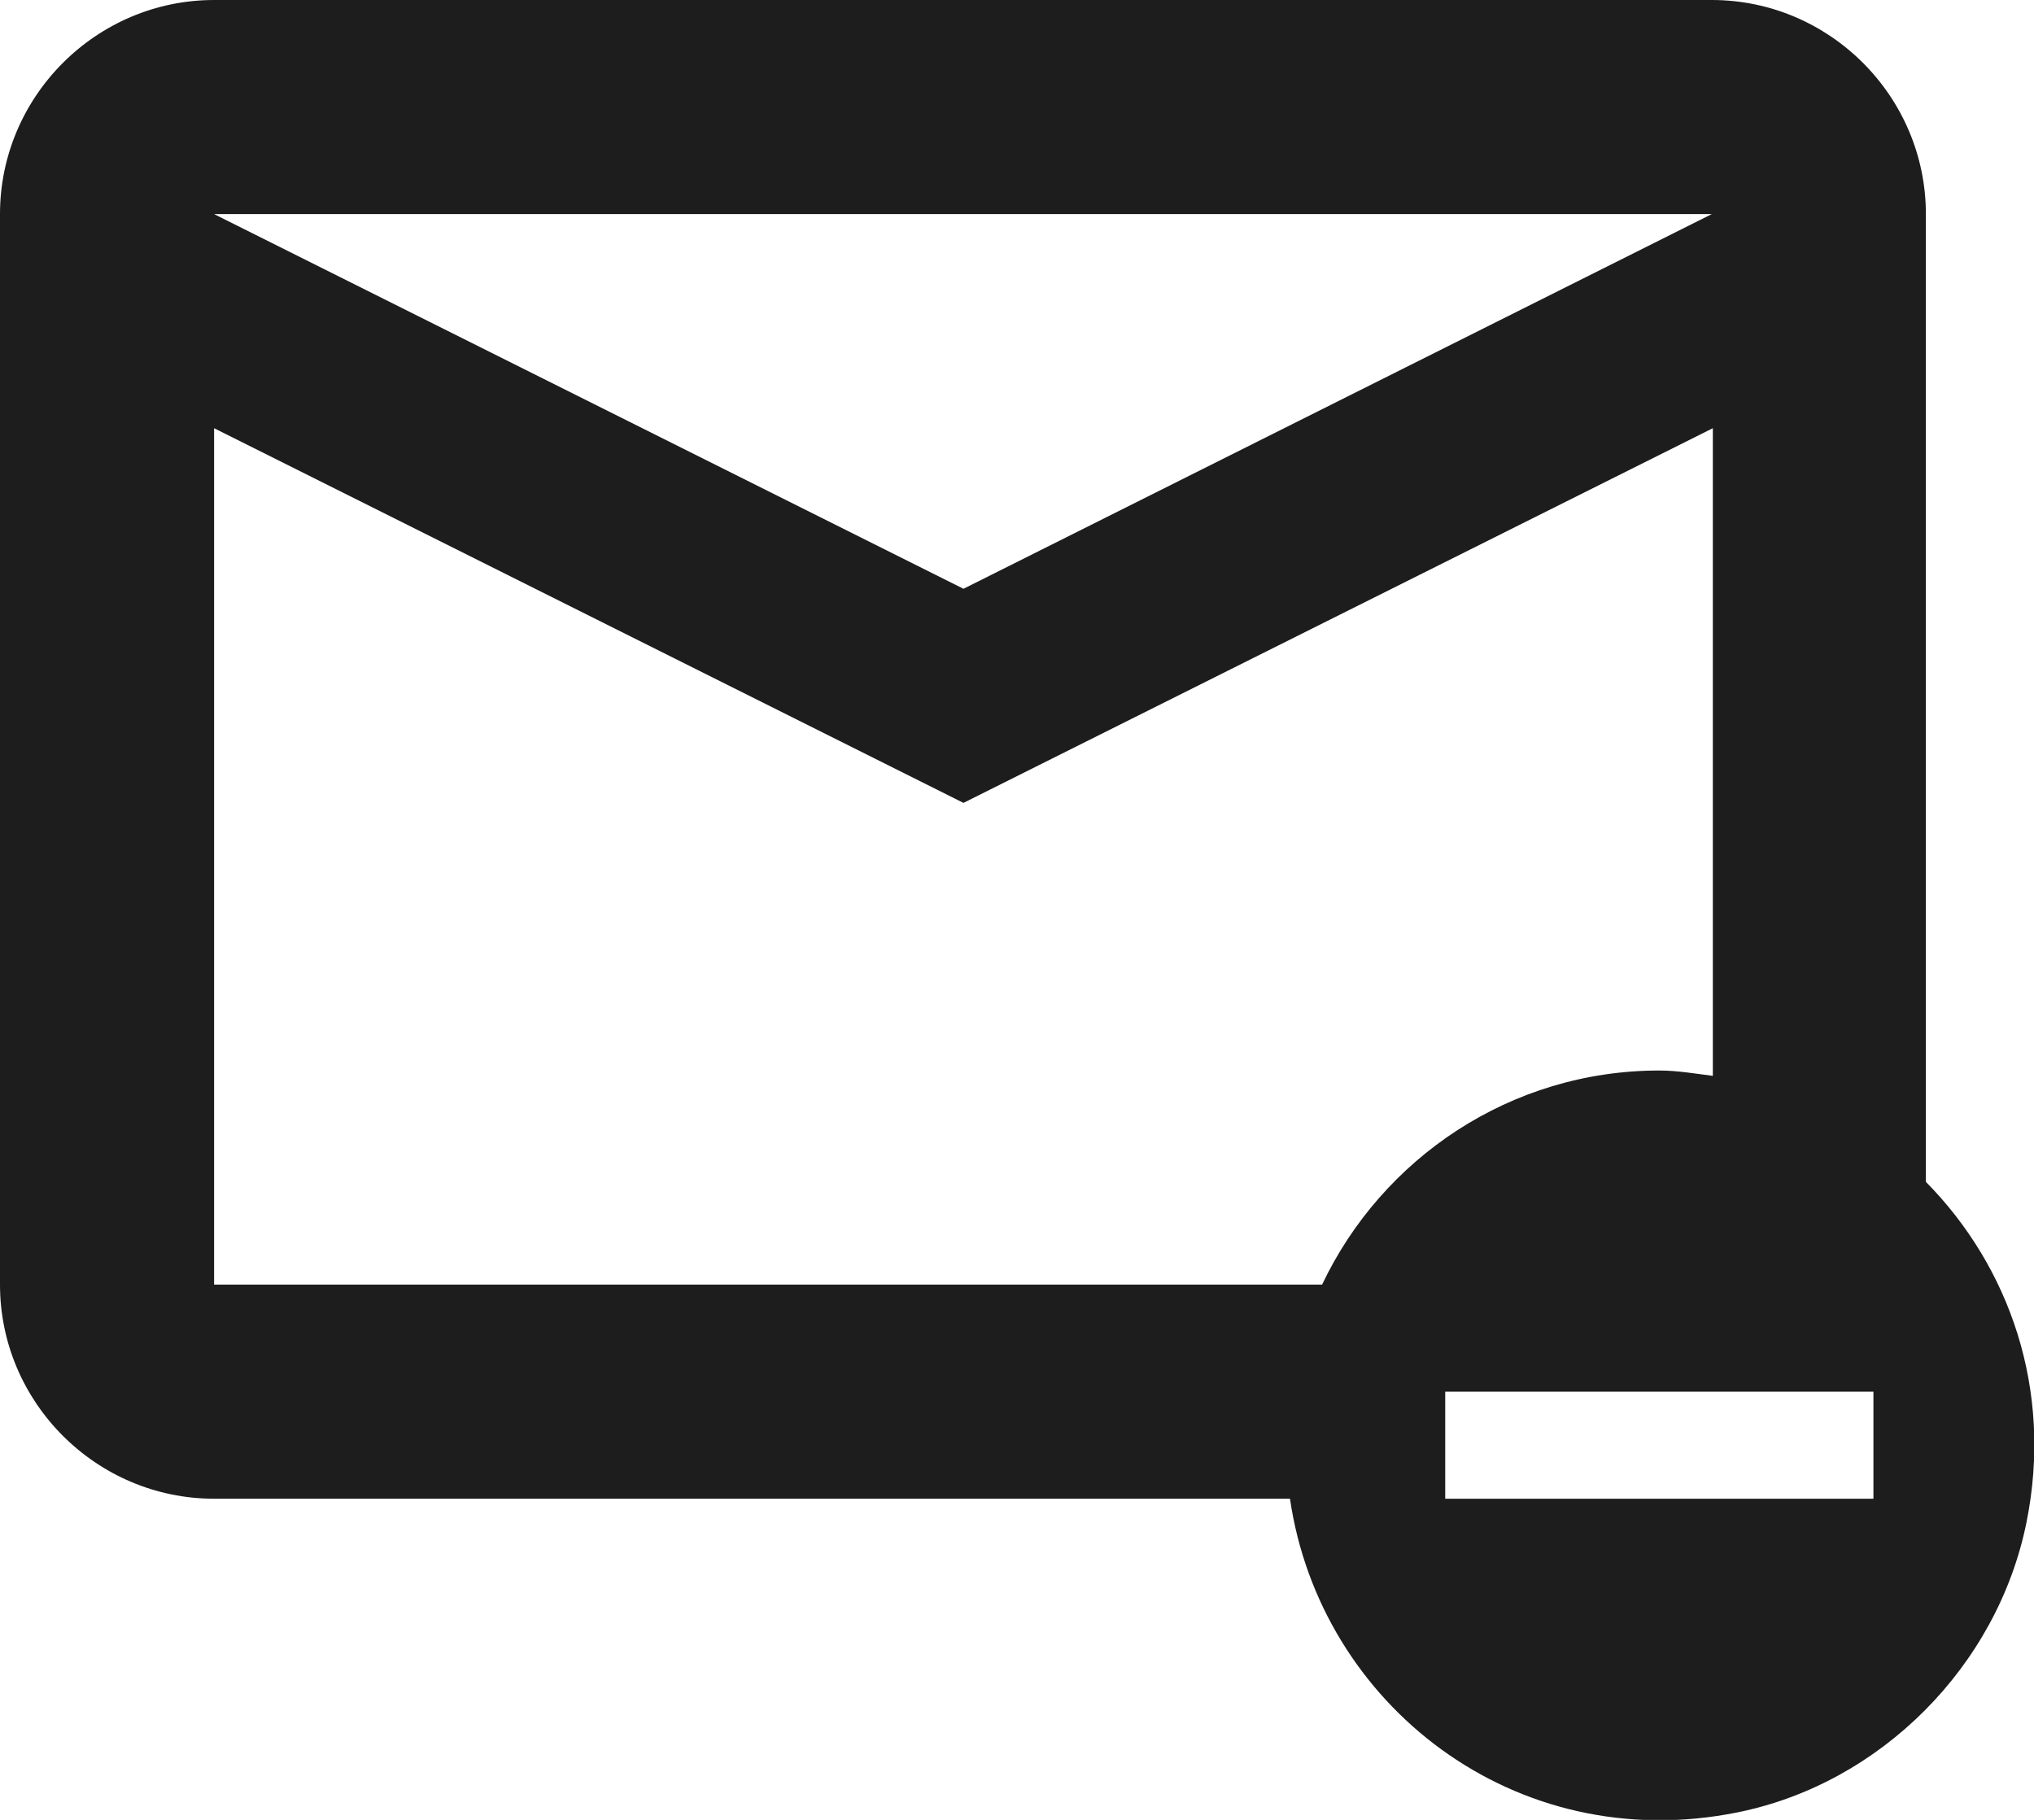 <?xml version="1.0" encoding="UTF-8"?>
<svg width="19px" height="17px" viewBox="0 0 19 17" version="1.1" xmlns="http://www.w3.org/2000/svg" xmlns:xlink="http://www.w3.org/1999/xlink">
    <!-- Generator: Sketch 52.5 (67469) - http://www.bohemiancoding.com/sketch -->
    <title>unsubscribe</title>
    <desc>Created with Sketch.</desc>
    <g id="Icons" stroke="none" stroke-width="1" fill="none" fill-rule="evenodd">
        <g id="Outlined" transform="translate(-205, -1307)">
            <g id="Communication" transform="translate(100, 1162)">
                <g id="Outlined-/-Communication-/-unsubscribe" transform="translate(102, 142)">
                    <g>
                        <polygon id="Path" points="0 0 24 0 24 24 0 24"></polygon>
                        <path d="M20.99,14.04 L20.99,5 C20.99,3.9 20.09,3 18.99,3 L5,3 C3.9,3 3,3.9 3,5 L3,15 C3,16.1 3.9,17 5,17 L15.05,17 C15.33,18.92 17.15,20.35 19.23,19.93 C20.57,19.66 21.66,18.56 21.93,17.22 C22.18,15.98 21.77,14.83 20.99,14.04 Z M18.99,5 L12,8.5 L5,5 L18.99,5 Z M15.35,15 L5,15 L5,7 L12,10.5 L19,7 L19,13.05 C18.84,13.03 18.67,13 18.5,13 C17.11,13 15.91,13.82 15.35,15 Z M20.5,17 L16.5,17 L16.5,16 L20.5,16 L20.5,17 Z" id="🔹-Icon-Color" fill="#1D1D1D"></path>
                    </g>
                </g>
            </g>
        </g>
    </g>
</svg>